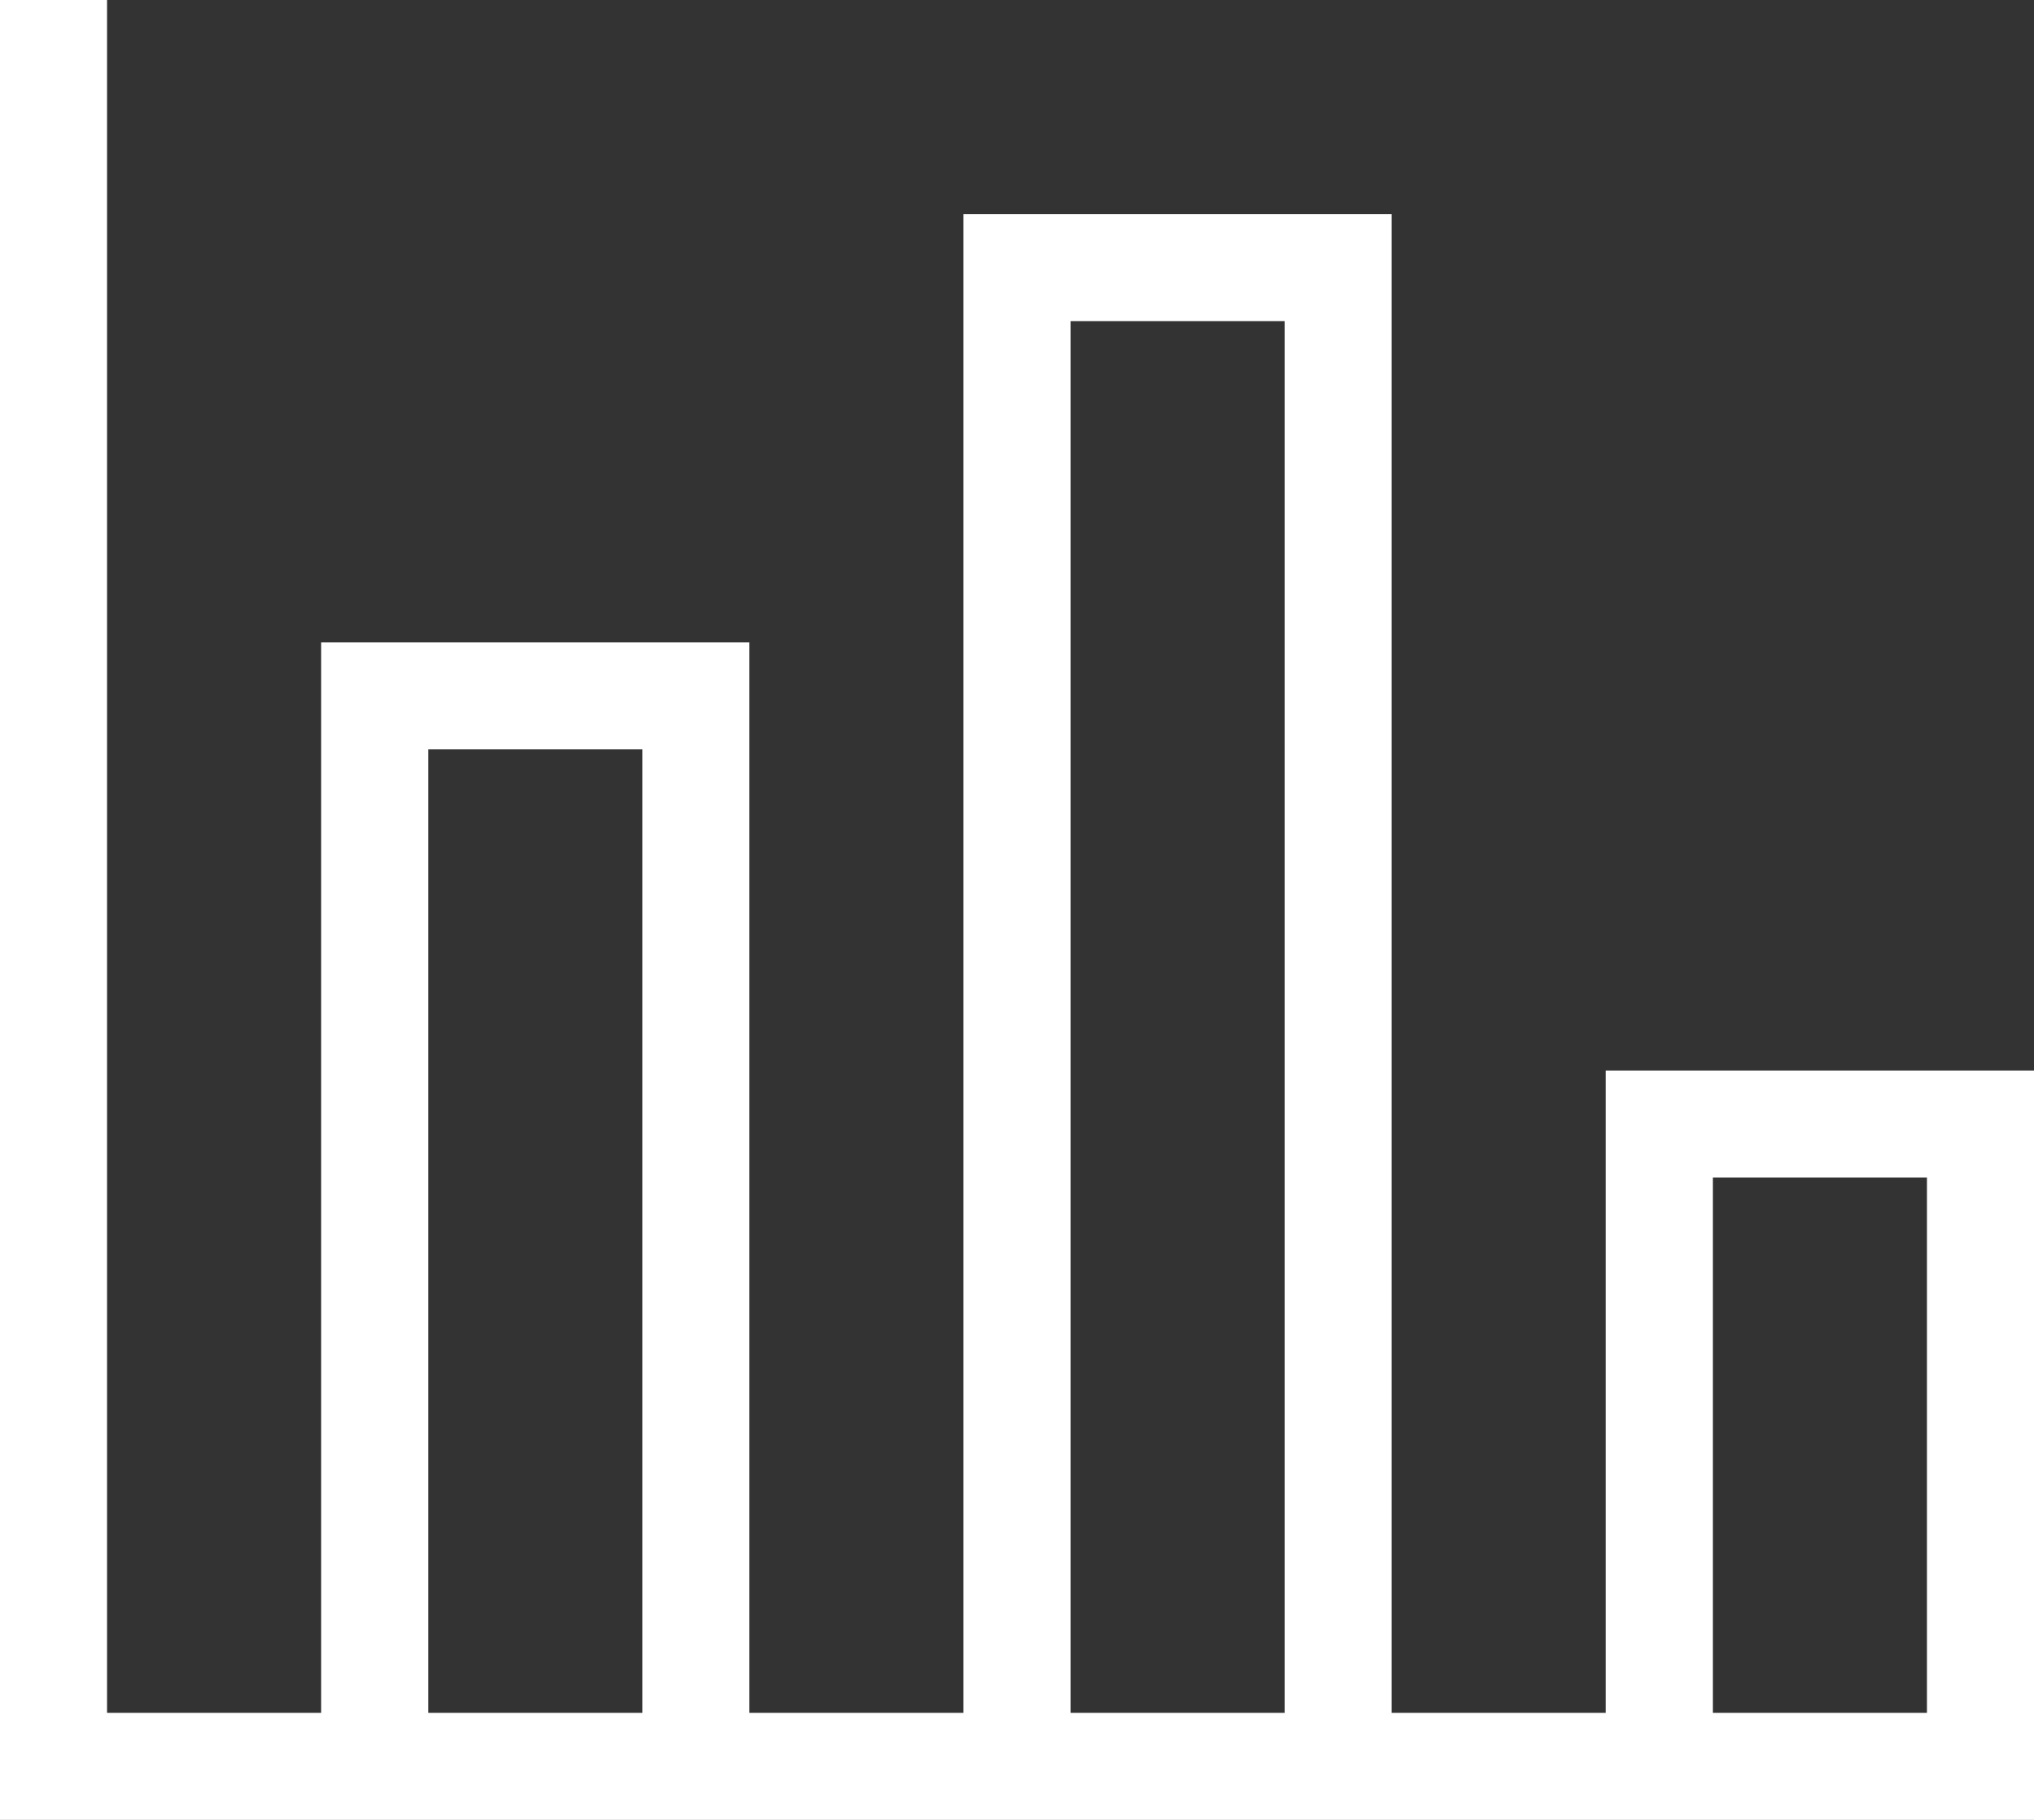 <?xml version="1.0" encoding="UTF-8"?> <svg xmlns="http://www.w3.org/2000/svg" width="57" height="51" viewBox="0 0 57 51"><rect x="0" y="0" width="57" height="51" fill="#333333" stroke="none"/><path fill="#FFF" fill-rule="nonzero" d="M0 0h3v48h6V18h12v30h6V6h12v42h6V30h12v21H0V0zm48 33v15h6V33h-6zM30 9v39h6V9h-6zM12 21v27h6V21h-6z"></path></svg> 